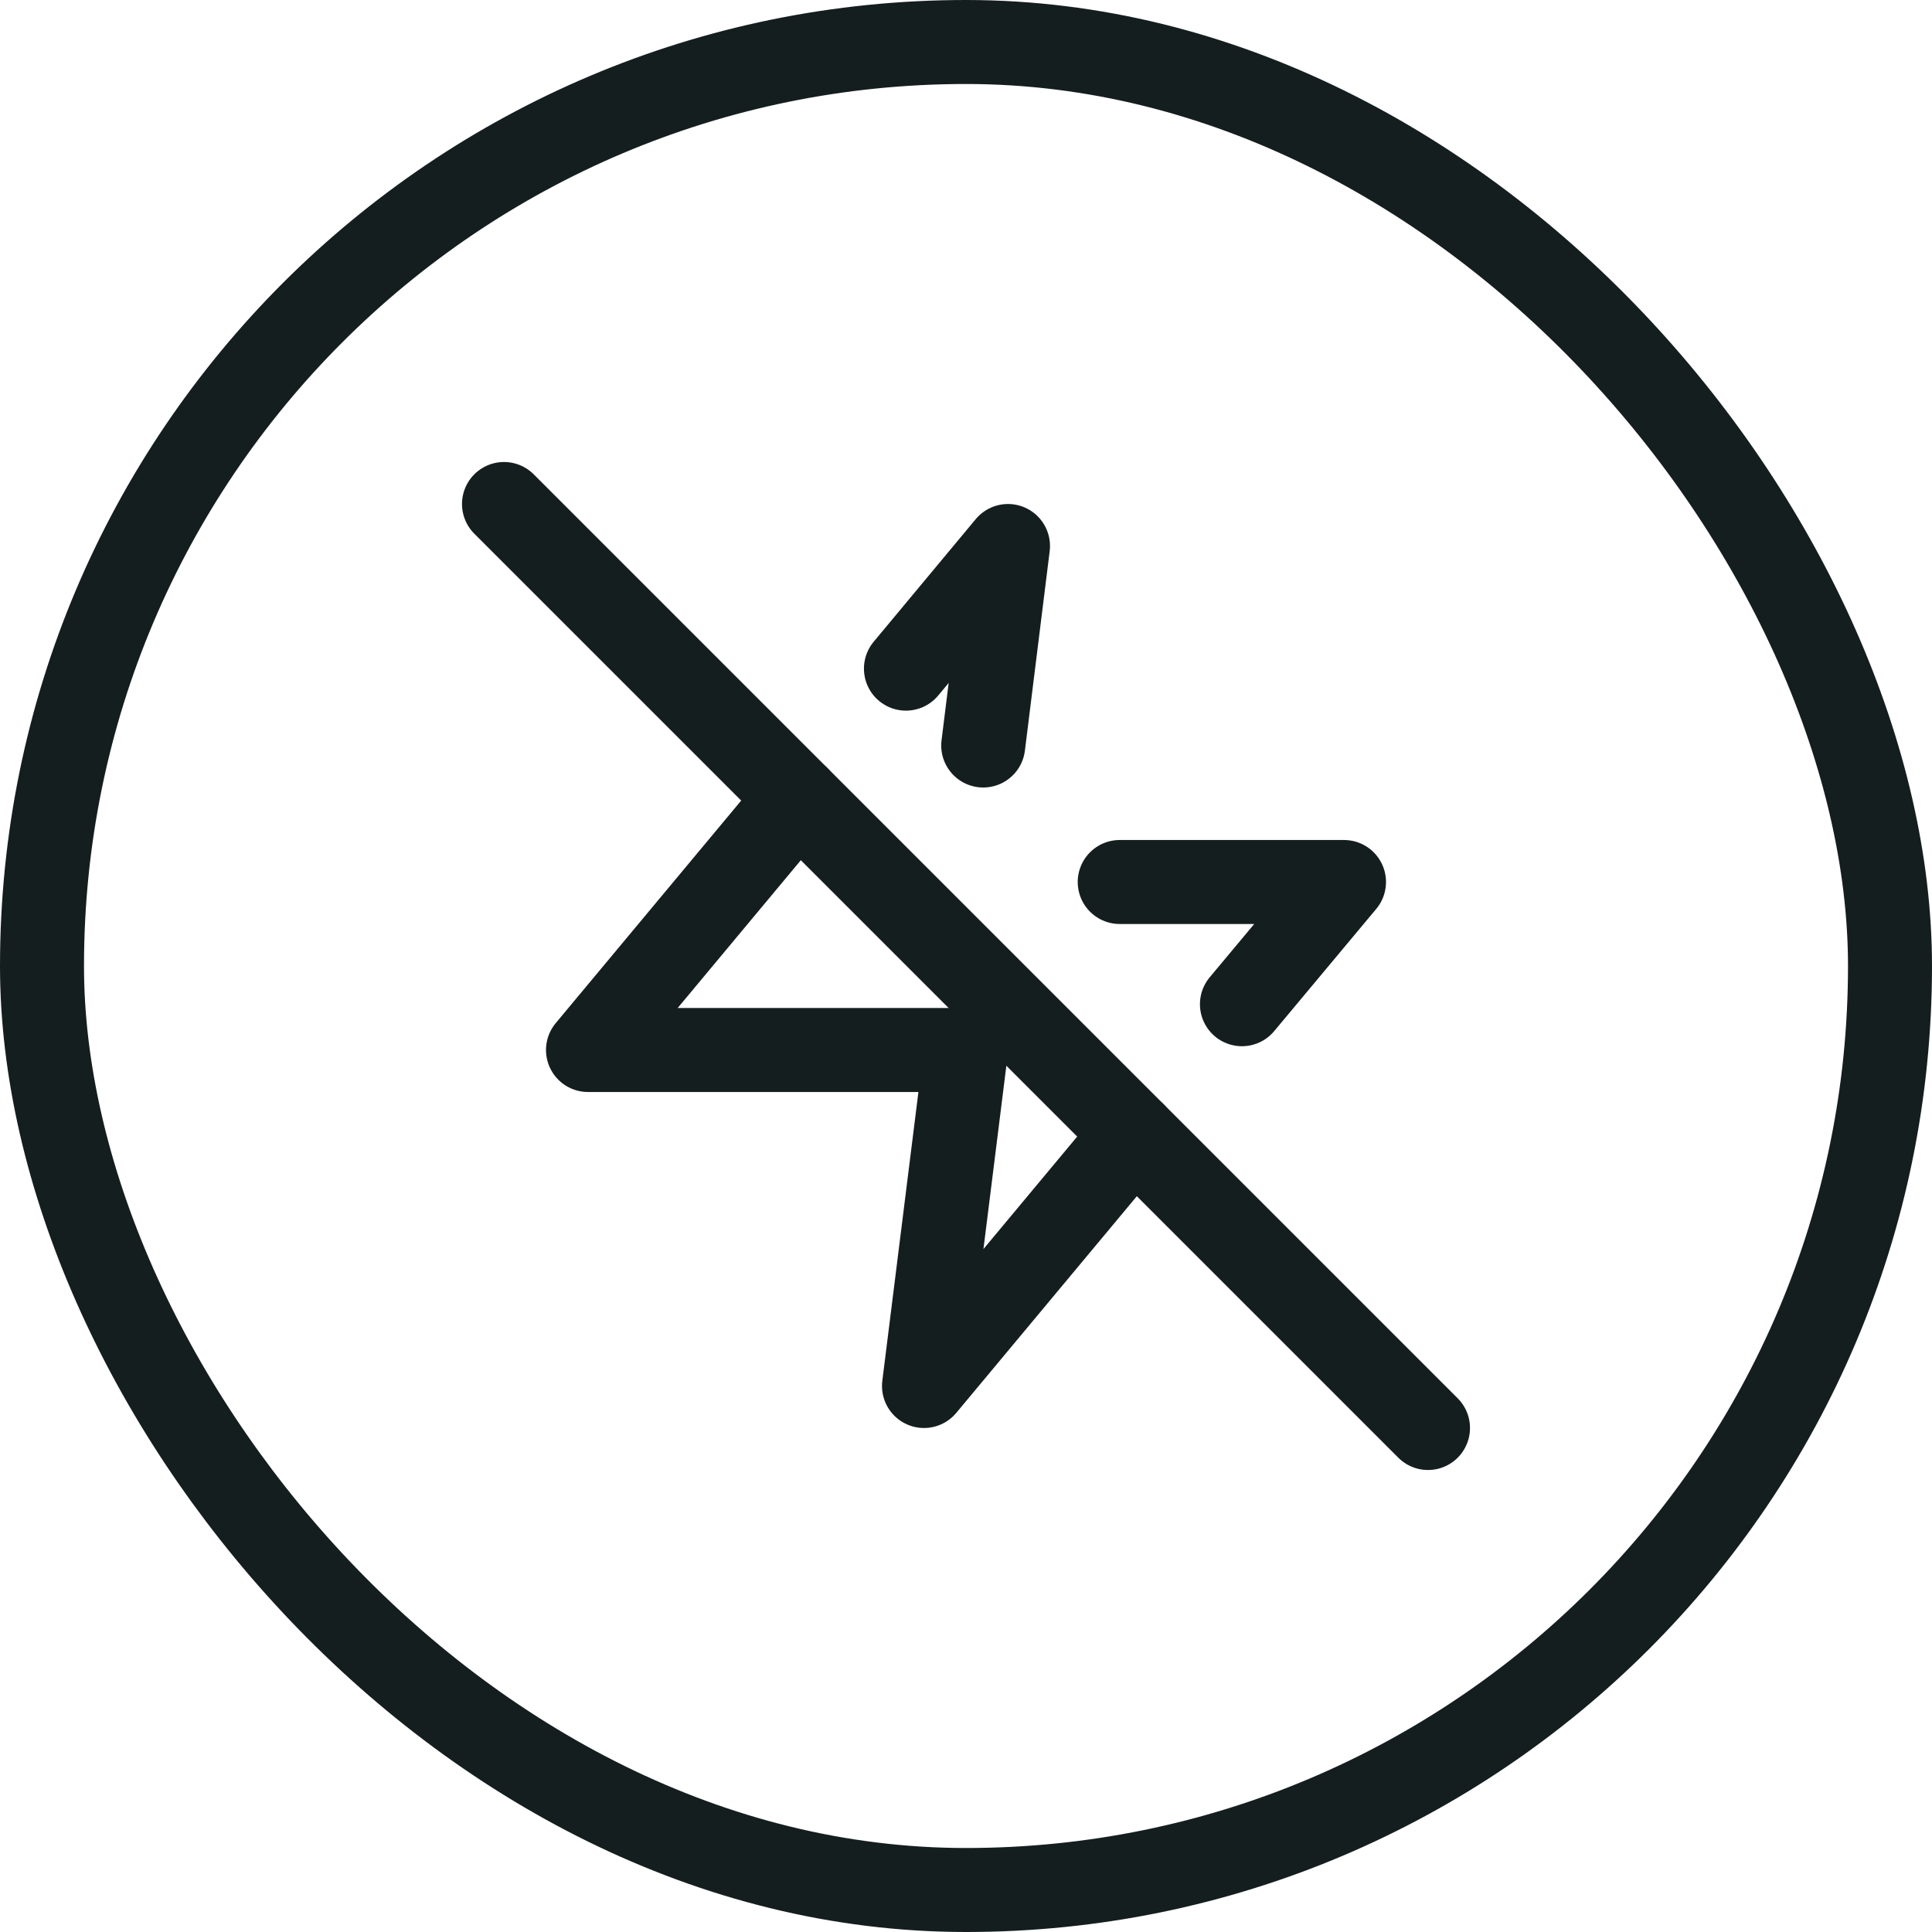 <svg width="46" height="46" viewBox="0 0 46 46" fill="none" xmlns="http://www.w3.org/2000/svg">
<path d="M23.41 17.75L24 13L21.57 15.92" stroke="#151E1F" stroke-width="2" stroke-linecap="round" stroke-linejoin="round"/>
<path d="M29.57 23.91L32 21H26.66" stroke="#151E1F" stroke-width="2" stroke-linecap="round" stroke-linejoin="round"/>
<path d="M19 19L14 25H23L22 33L27 27" stroke="#151E1F" stroke-width="2" stroke-linecap="round" stroke-linejoin="round"/>
<path d="M12 12L34 34" stroke="#151E1F" stroke-width="2" stroke-linecap="round" stroke-linejoin="round"/>
<rect x="1" y="1" width="44" height="44" rx="22" stroke="#151E1F" stroke-width="2"/>
</svg>
